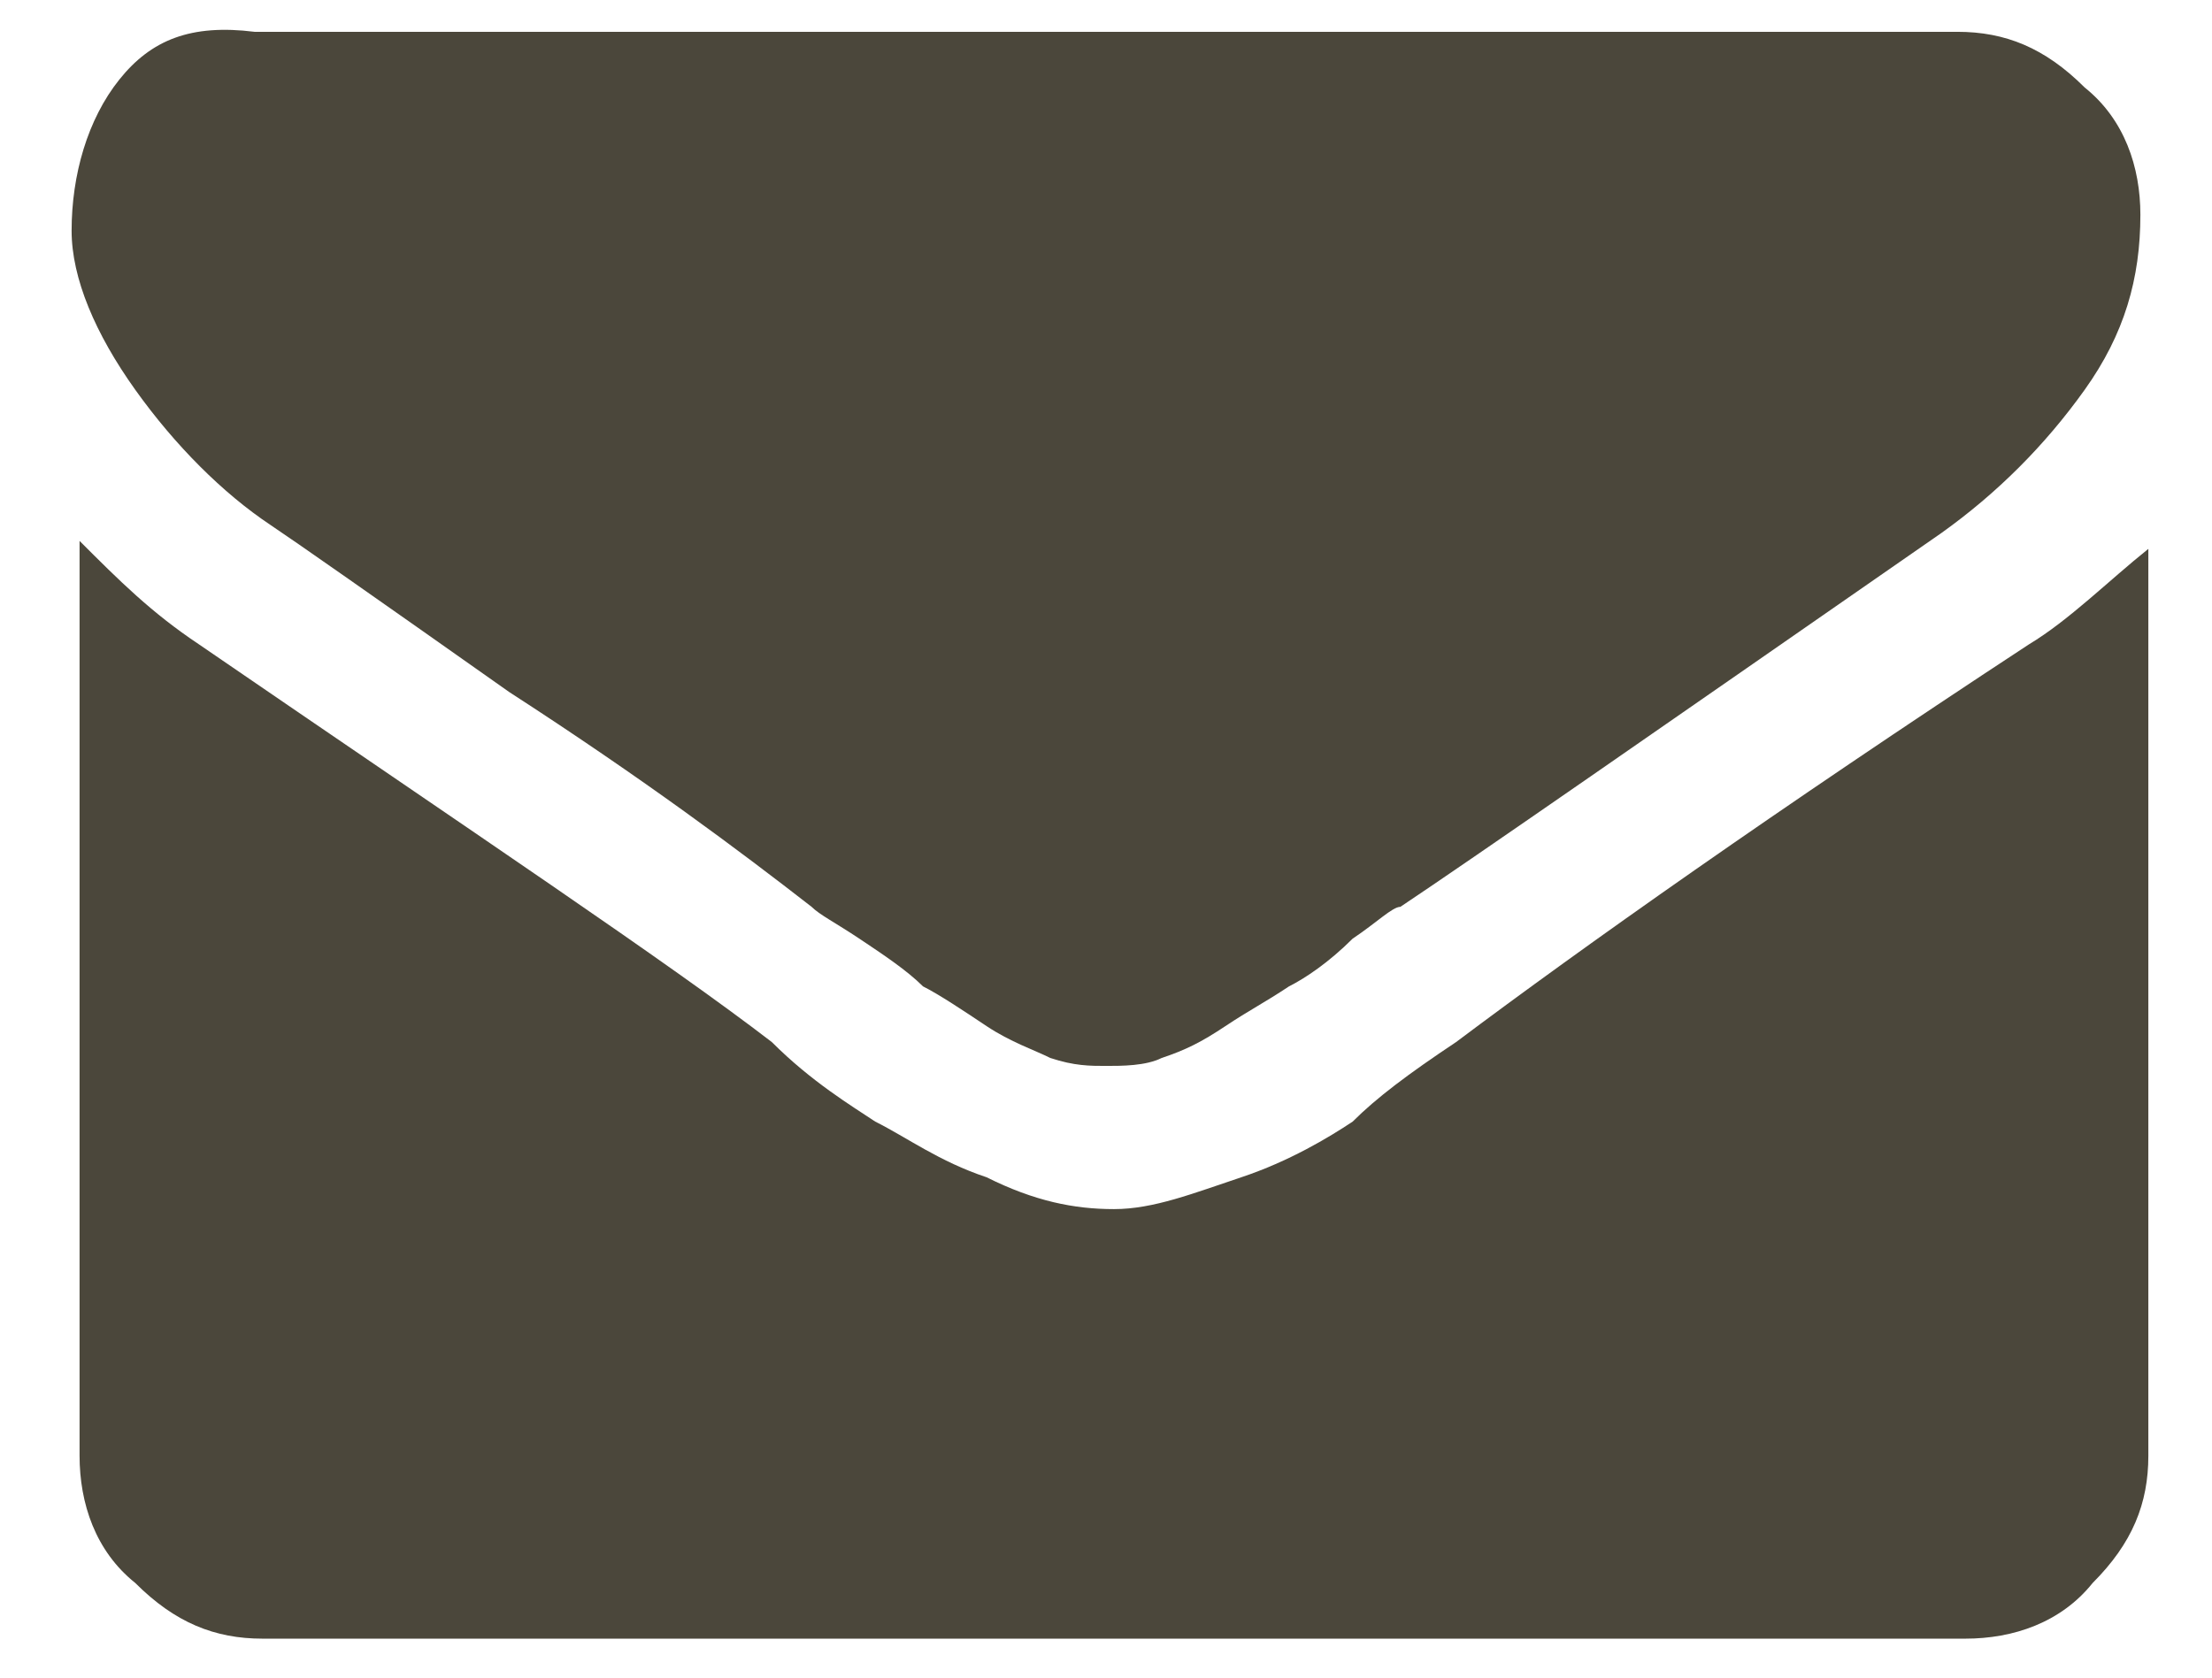 <?xml version="1.0" encoding="utf-8"?>
<!-- Generator: Adobe Illustrator 23.0.5, SVG Export Plug-In . SVG Version: 6.00 Build 0)  -->
<svg version="1.1" id="Capa_1" xmlns="http://www.w3.org/2000/svg" xmlns:xlink="http://www.w3.org/1999/xlink" x="0px" y="0px"
	 viewBox="0 0 27.8 21.1" style="enable-background:new 0 0 27.8 21.1;" xml:space="preserve">
<style type="text/css">
	.st0{fill:#4B473B;}
</style>
<title>mail</title>
<g>
	<path class="st0" d="M3.4,6.6c0.3,0.2,1.3,0.9,3,2.1c1.7,1.1,2.9,2,3.8,2.7c0.1,0.1,0.3,0.2,0.6,0.4s0.6,0.4,0.8,0.6
		c0.2,0.1,0.5,0.3,0.8,0.5s0.6,0.3,0.8,0.4c0.3,0.1,0.5,0.1,0.7,0.1l0,0c0.2,0,0.5,0,0.7-0.1c0.3-0.1,0.5-0.2,0.8-0.4
		s0.5-0.3,0.8-0.5c0.2-0.1,0.5-0.3,0.8-0.6c0.3-0.2,0.5-0.4,0.6-0.4c0.9-0.6,3.2-2.2,6.8-4.7c0.7-0.5,1.3-1.1,1.8-1.8
		s0.7-1.4,0.7-2.2c0-0.6-0.2-1.2-0.7-1.6c-0.5-0.5-1-0.7-1.6-0.7H3.2C2.4,0.3,1.9,0.5,1.5,1S0.9,2.2,0.9,2.9c0,0.6,0.3,1.3,0.8,2
		S2.8,6.2,3.4,6.6L3.4,6.6z"/>
	<path class="st0" d="M25.5,8.1c-3.2,2.1-5.6,3.8-7.2,5c-0.6,0.4-1,0.7-1.3,1c-0.3,0.2-0.8,0.5-1.4,0.7s-1.1,0.4-1.6,0.4l0,0
		c-0.5,0-1-0.1-1.6-0.4c-0.6-0.2-1-0.5-1.4-0.7c-0.3-0.2-0.8-0.5-1.3-1c-1.3-1-3.7-2.6-7.2-5C1.9,7.7,1.5,7.3,1,6.8v11.5
		c0,0.6,0.2,1.2,0.7,1.6c0.5,0.5,1,0.7,1.6,0.7h21.4c0.6,0,1.2-0.2,1.6-0.7c0.5-0.5,0.7-1,0.7-1.6V6.9C26.5,7.3,26,7.8,25.5,8.1
		L25.5,8.1z"/>
</g>
</svg>
